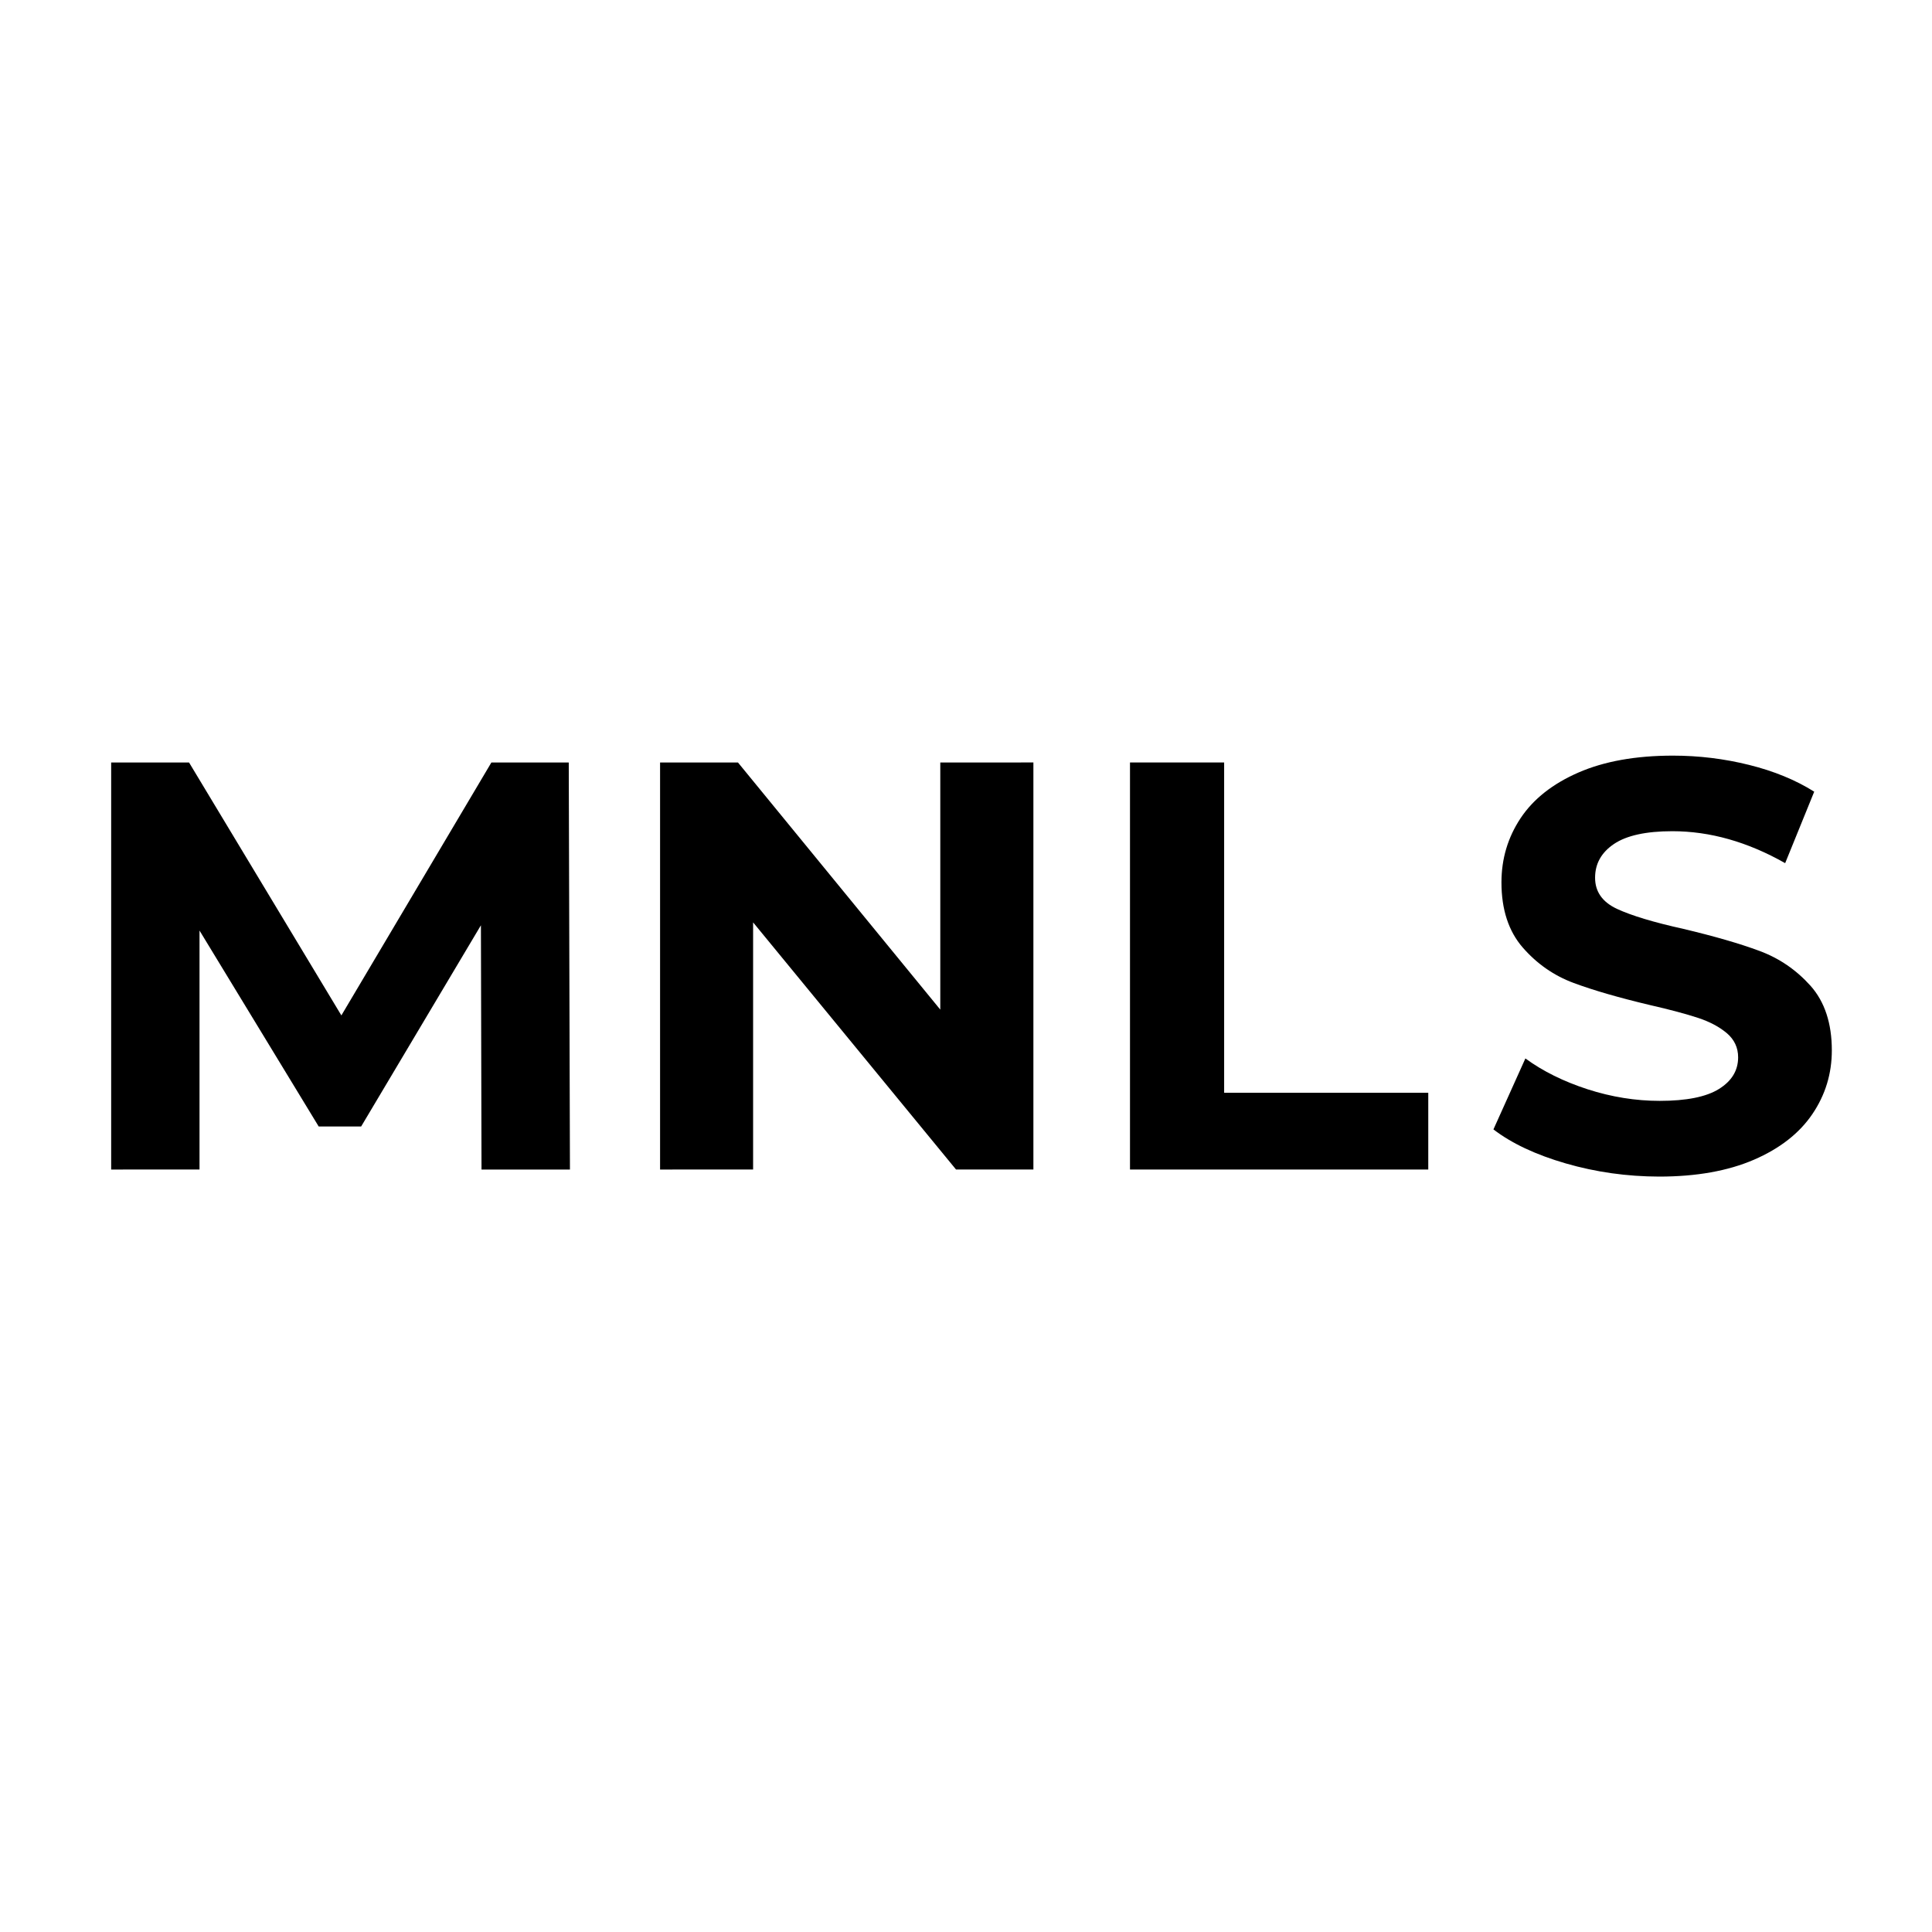 <svg xmlns="http://www.w3.org/2000/svg" version="1.1" xmlns:xlink="http://www.w3.org/1999/xlink" xmlns:svgjs="http://svgjs.dev/svgjs" width="260" height="260"><svg version="1.1" id="SvgjsSvg1001" xmlns="http://www.w3.org/2000/svg" xmlns:xlink="http://www.w3.org/1999/xlink" x="0px" y="0px" viewBox="0 0 260 260" style="enable-background:new 0 0 260 260;" xml:space="preserve">
<g>
	<path d="M64.8,157.39l-0.08-32.87L48.6,151.6h-5.71l-16.04-26.37v32.16H14.96v-54.78h10.48l20.5,34.04l20.19-34.04h10.41
		l0.16,54.78H64.8z"></path>
	<path d="M139.07,102.61v54.78h-10.41l-27.31-33.26v33.26H88.83v-54.78h10.48l27.23,33.26v-33.26H139.07z"></path>
	<path d="M152.06,102.61h12.68v44.45h27.47v10.33h-40.14V102.61z"></path>
	<path d="M210.72,156.57c-4.04-1.17-7.29-2.7-9.74-4.58l4.3-9.55c2.35,1.72,5.14,3.1,8.37,4.15c3.23,1.04,6.47,1.56,9.7,1.56
		c3.6,0,6.26-0.53,7.98-1.6c1.72-1.07,2.58-2.49,2.58-4.26c0-1.3-0.51-2.39-1.52-3.25c-1.02-0.86-2.32-1.55-3.91-2.07
		c-1.59-0.52-3.74-1.1-6.46-1.72c-4.17-0.99-7.59-1.98-10.25-2.97c-2.66-0.99-4.94-2.58-6.85-4.77c-1.9-2.19-2.86-5.11-2.86-8.76
		c0-3.18,0.86-6.06,2.58-8.65c1.72-2.58,4.32-4.63,7.79-6.14c3.47-1.51,7.71-2.27,12.71-2.27c3.5,0,6.91,0.42,10.25,1.25
		c3.34,0.83,6.26,2.03,8.76,3.6l-3.91,9.62c-5.06-2.87-10.12-4.3-15.18-4.3c-3.55,0-6.17,0.58-7.86,1.72
		c-1.7,1.15-2.54,2.66-2.54,4.54s0.98,3.27,2.94,4.19c1.96,0.91,4.94,1.81,8.96,2.7c4.17,0.99,7.59,1.98,10.25,2.97
		c2.66,0.99,4.94,2.56,6.85,4.69c1.9,2.14,2.86,5.04,2.86,8.69c0,3.13-0.87,5.99-2.62,8.57c-1.75,2.58-4.37,4.63-7.86,6.14
		c-3.5,1.51-7.75,2.27-12.76,2.27C218.95,158.33,214.76,157.74,210.72,156.57z"></path>
</g>
</svg><style>@media (prefers-color-scheme: light) { :root { filter: none; } }
@media (prefers-color-scheme: dark) { :root { filter: none; } }
</style></svg>